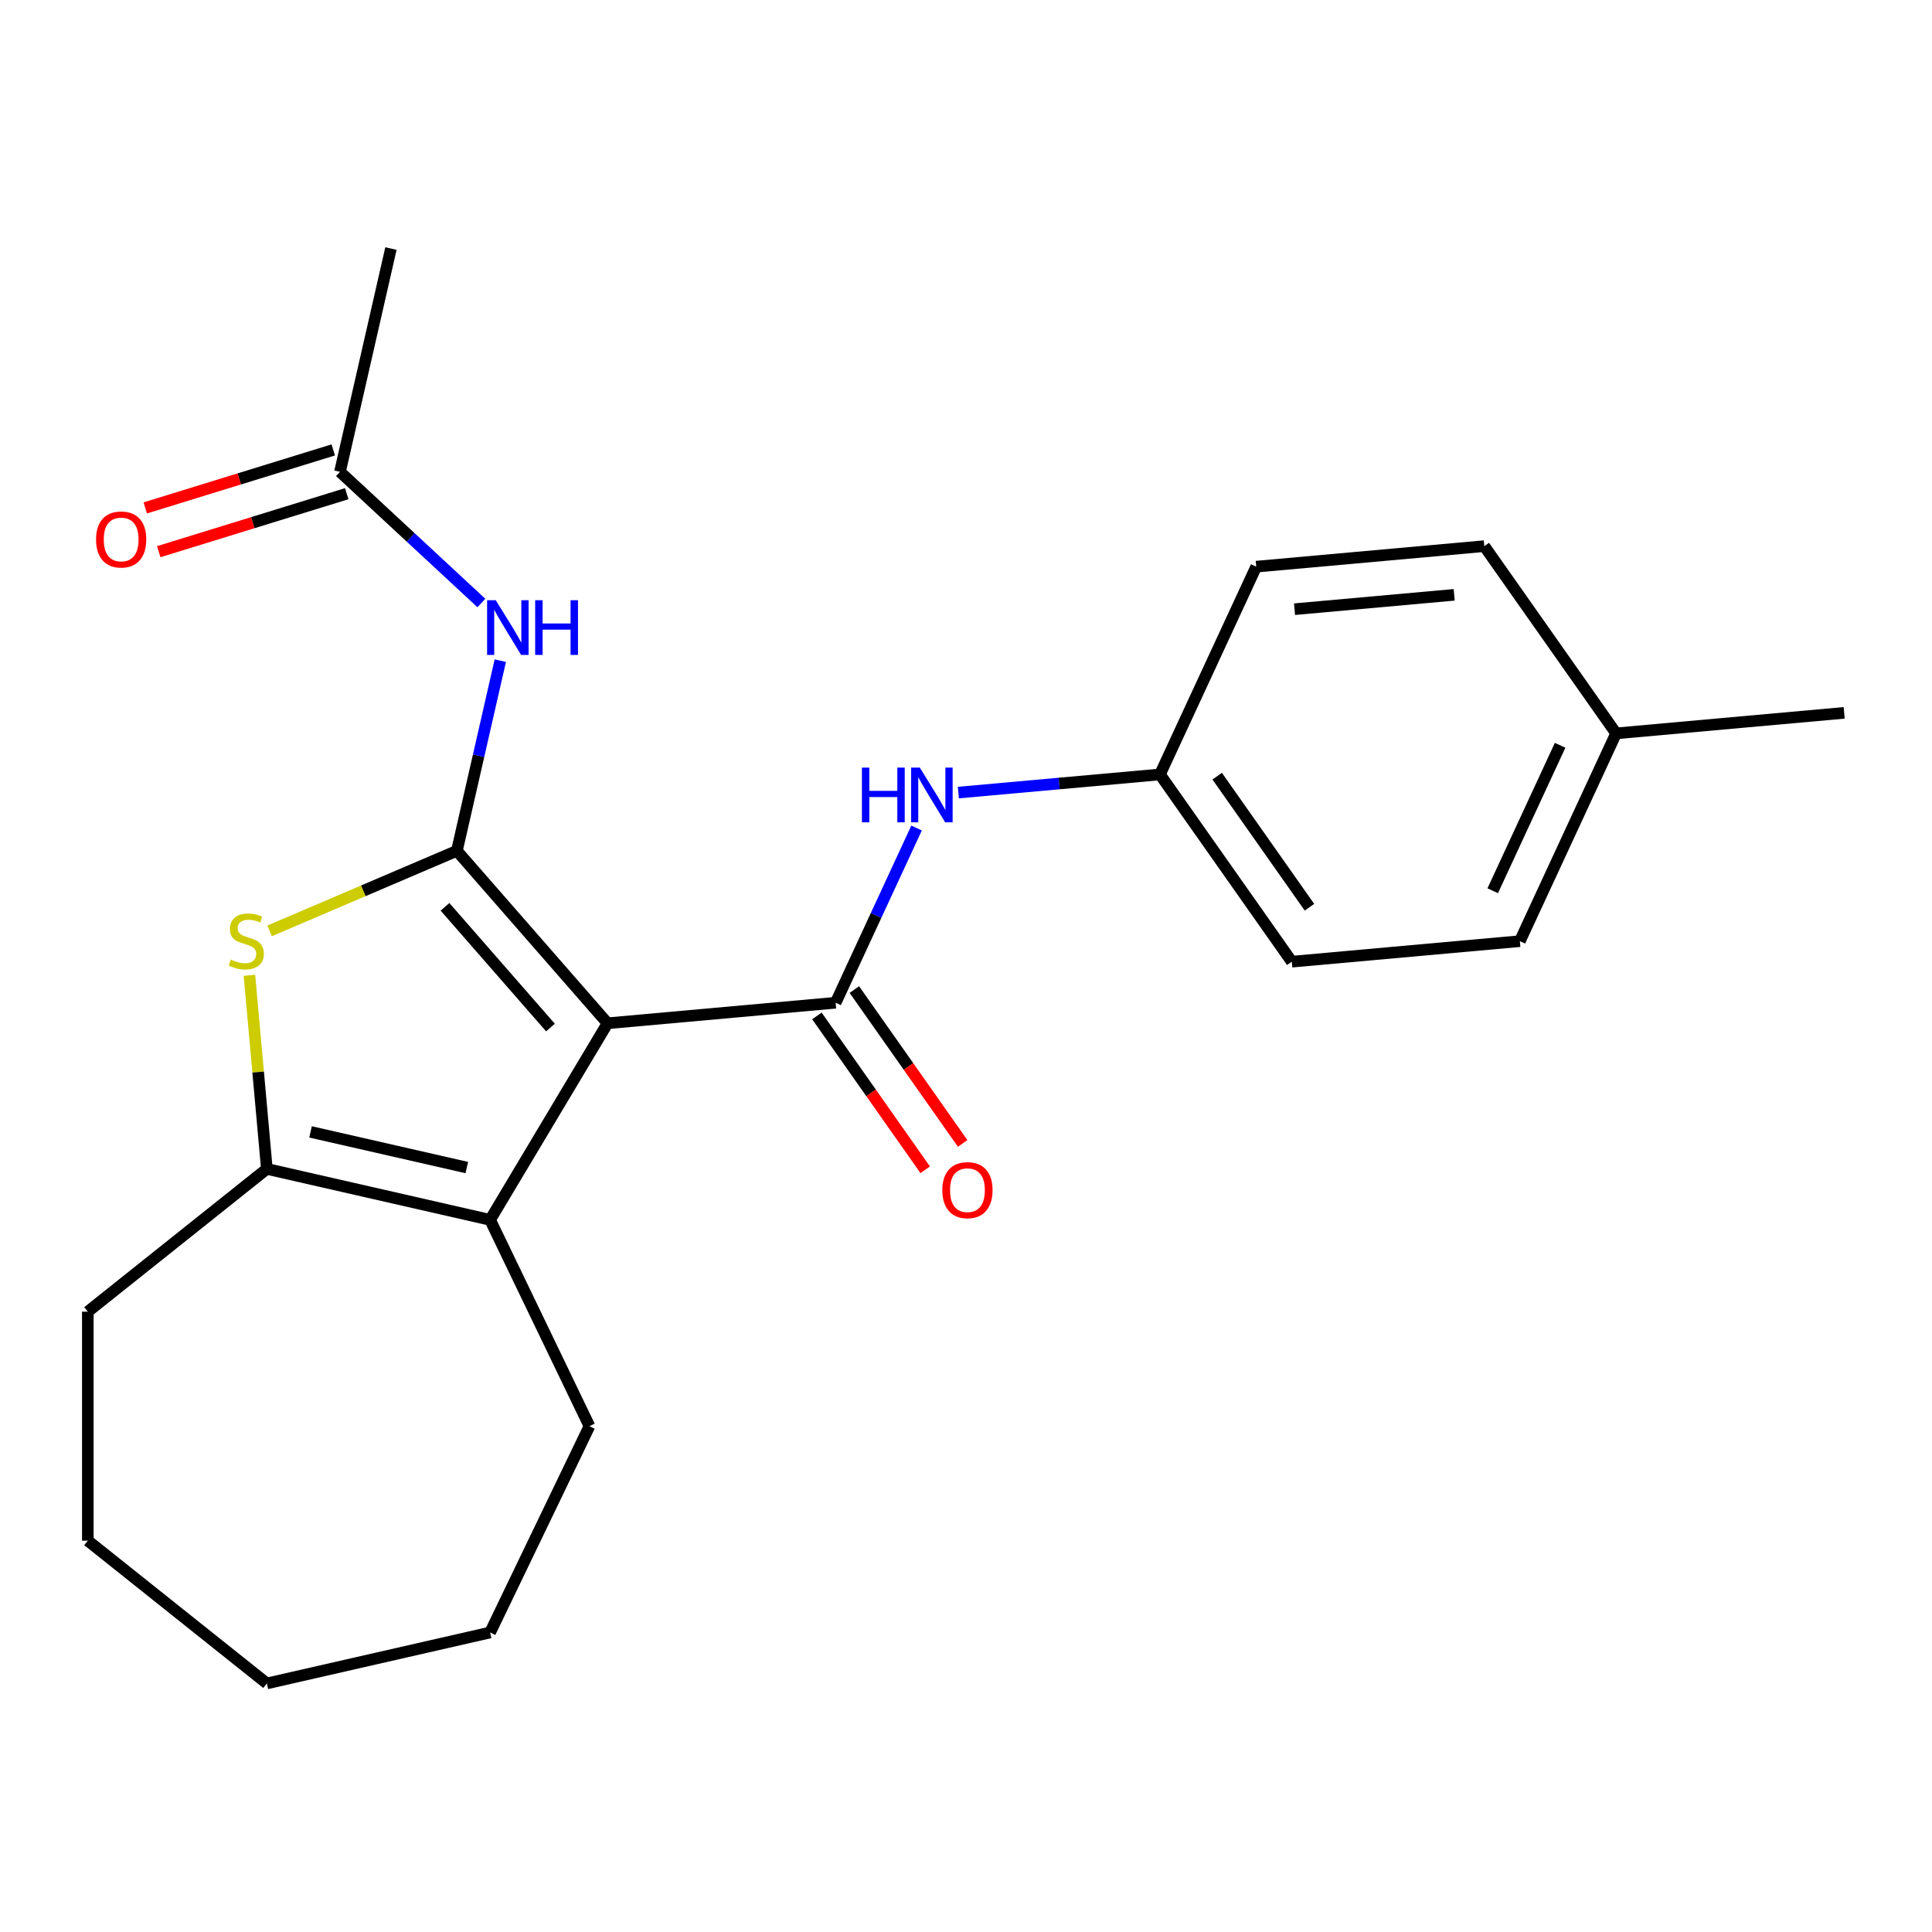 <?xml version='1.0' encoding='iso-8859-1'?>
<svg version='1.1' baseProfile='full'
              xmlns='http://www.w3.org/2000/svg'
                      xmlns:rdkit='http://www.rdkit.org/xml'
                      xmlns:xlink='http://www.w3.org/1999/xlink'
                  xml:space='preserve'
width='1000px' height='1000px' viewBox='0 0 1000 1000'>
<!-- END OF HEADER -->
<rect style='opacity:1.0;fill:#FFFFFF;stroke:none' width='1000' height='1000' x='0' y='0'> </rect>
<path class='bond-0' d='M 314.471,529.643 L 236.487,440.384' style='fill:none;fill-rule:evenodd;stroke:#000000;stroke-width:6px;stroke-linecap:butt;stroke-linejoin:miter;stroke-opacity:1' />
<path class='bond-0' d='M 284.922,531.851 L 230.333,469.369' style='fill:none;fill-rule:evenodd;stroke:#000000;stroke-width:6px;stroke-linecap:butt;stroke-linejoin:miter;stroke-opacity:1' />
<path class='bond-1' d='M 314.471,529.643 L 432.521,519.019' style='fill:none;fill-rule:evenodd;stroke:#000000;stroke-width:6px;stroke-linecap:butt;stroke-linejoin:miter;stroke-opacity:1' />
<path class='bond-3' d='M 314.471,529.643 L 253.678,631.393' style='fill:none;fill-rule:evenodd;stroke:#000000;stroke-width:6px;stroke-linecap:butt;stroke-linejoin:miter;stroke-opacity:1' />
<path class='bond-2' d='M 236.487,440.384 L 188.014,461.102' style='fill:none;fill-rule:evenodd;stroke:#000000;stroke-width:6px;stroke-linecap:butt;stroke-linejoin:miter;stroke-opacity:1' />
<path class='bond-2' d='M 188.014,461.102 L 139.541,481.82' style='fill:none;fill-rule:evenodd;stroke:#CCCC00;stroke-width:6px;stroke-linecap:butt;stroke-linejoin:miter;stroke-opacity:1' />
<path class='bond-5' d='M 236.487,440.384 L 247.721,391.168' style='fill:none;fill-rule:evenodd;stroke:#000000;stroke-width:6px;stroke-linecap:butt;stroke-linejoin:miter;stroke-opacity:1' />
<path class='bond-5' d='M 247.721,391.168 L 258.954,341.951' style='fill:none;fill-rule:evenodd;stroke:#0000FF;stroke-width:6px;stroke-linecap:butt;stroke-linejoin:miter;stroke-opacity:1' />
<path class='bond-6' d='M 432.521,519.019 L 453.467,473.807' style='fill:none;fill-rule:evenodd;stroke:#000000;stroke-width:6px;stroke-linecap:butt;stroke-linejoin:miter;stroke-opacity:1' />
<path class='bond-6' d='M 453.467,473.807 L 474.412,428.595' style='fill:none;fill-rule:evenodd;stroke:#0000FF;stroke-width:6px;stroke-linecap:butt;stroke-linejoin:miter;stroke-opacity:1' />
<path class='bond-8' d='M 422.829,525.841 L 450.859,565.661' style='fill:none;fill-rule:evenodd;stroke:#000000;stroke-width:6px;stroke-linecap:butt;stroke-linejoin:miter;stroke-opacity:1' />
<path class='bond-8' d='M 450.859,565.661 L 478.889,605.48' style='fill:none;fill-rule:evenodd;stroke:#FF0000;stroke-width:6px;stroke-linecap:butt;stroke-linejoin:miter;stroke-opacity:1' />
<path class='bond-8' d='M 442.213,512.196 L 470.243,552.015' style='fill:none;fill-rule:evenodd;stroke:#000000;stroke-width:6px;stroke-linecap:butt;stroke-linejoin:miter;stroke-opacity:1' />
<path class='bond-8' d='M 470.243,552.015 L 498.274,591.835' style='fill:none;fill-rule:evenodd;stroke:#FF0000;stroke-width:6px;stroke-linecap:butt;stroke-linejoin:miter;stroke-opacity:1' />
<path class='bond-23' d='M 129.104,504.811 L 133.614,554.915' style='fill:none;fill-rule:evenodd;stroke:#CCCC00;stroke-width:6px;stroke-linecap:butt;stroke-linejoin:miter;stroke-opacity:1' />
<path class='bond-23' d='M 133.614,554.915 L 138.123,605.018' style='fill:none;fill-rule:evenodd;stroke:#000000;stroke-width:6px;stroke-linecap:butt;stroke-linejoin:miter;stroke-opacity:1' />
<path class='bond-4' d='M 253.678,631.393 L 138.123,605.018' style='fill:none;fill-rule:evenodd;stroke:#000000;stroke-width:6px;stroke-linecap:butt;stroke-linejoin:miter;stroke-opacity:1' />
<path class='bond-4' d='M 241.62,604.326 L 160.731,585.863' style='fill:none;fill-rule:evenodd;stroke:#000000;stroke-width:6px;stroke-linecap:butt;stroke-linejoin:miter;stroke-opacity:1' />
<path class='bond-11' d='M 253.678,631.393 L 305.106,738.182' style='fill:none;fill-rule:evenodd;stroke:#000000;stroke-width:6px;stroke-linecap:butt;stroke-linejoin:miter;stroke-opacity:1' />
<path class='bond-12' d='M 138.123,605.018 L 45.455,678.919' style='fill:none;fill-rule:evenodd;stroke:#000000;stroke-width:6px;stroke-linecap:butt;stroke-linejoin:miter;stroke-opacity:1' />
<path class='bond-7' d='M 249.159,312.113 L 212.567,278.161' style='fill:none;fill-rule:evenodd;stroke:#0000FF;stroke-width:6px;stroke-linecap:butt;stroke-linejoin:miter;stroke-opacity:1' />
<path class='bond-7' d='M 212.567,278.161 L 175.975,244.209' style='fill:none;fill-rule:evenodd;stroke:#000000;stroke-width:6px;stroke-linecap:butt;stroke-linejoin:miter;stroke-opacity:1' />
<path class='bond-10' d='M 496.048,410.238 L 548.222,405.543' style='fill:none;fill-rule:evenodd;stroke:#0000FF;stroke-width:6px;stroke-linecap:butt;stroke-linejoin:miter;stroke-opacity:1' />
<path class='bond-10' d='M 548.222,405.543 L 600.395,400.847' style='fill:none;fill-rule:evenodd;stroke:#000000;stroke-width:6px;stroke-linecap:butt;stroke-linejoin:miter;stroke-opacity:1' />
<path class='bond-9' d='M 172.482,232.883 L 123.833,247.889' style='fill:none;fill-rule:evenodd;stroke:#000000;stroke-width:6px;stroke-linecap:butt;stroke-linejoin:miter;stroke-opacity:1' />
<path class='bond-9' d='M 123.833,247.889 L 75.184,262.896' style='fill:none;fill-rule:evenodd;stroke:#FF0000;stroke-width:6px;stroke-linecap:butt;stroke-linejoin:miter;stroke-opacity:1' />
<path class='bond-9' d='M 179.469,255.535 L 130.82,270.542' style='fill:none;fill-rule:evenodd;stroke:#000000;stroke-width:6px;stroke-linecap:butt;stroke-linejoin:miter;stroke-opacity:1' />
<path class='bond-9' d='M 130.82,270.542 L 82.171,285.548' style='fill:none;fill-rule:evenodd;stroke:#FF0000;stroke-width:6px;stroke-linecap:butt;stroke-linejoin:miter;stroke-opacity:1' />
<path class='bond-18' d='M 175.975,244.209 L 202.35,128.654' style='fill:none;fill-rule:evenodd;stroke:#000000;stroke-width:6px;stroke-linecap:butt;stroke-linejoin:miter;stroke-opacity:1' />
<path class='bond-14' d='M 600.395,400.847 L 650.219,293.3' style='fill:none;fill-rule:evenodd;stroke:#000000;stroke-width:6px;stroke-linecap:butt;stroke-linejoin:miter;stroke-opacity:1' />
<path class='bond-15' d='M 600.395,400.847 L 668.621,497.769' style='fill:none;fill-rule:evenodd;stroke:#000000;stroke-width:6px;stroke-linecap:butt;stroke-linejoin:miter;stroke-opacity:1' />
<path class='bond-15' d='M 630.013,401.74 L 677.772,469.586' style='fill:none;fill-rule:evenodd;stroke:#000000;stroke-width:6px;stroke-linecap:butt;stroke-linejoin:miter;stroke-opacity:1' />
<path class='bond-20' d='M 305.106,738.182 L 253.678,844.972' style='fill:none;fill-rule:evenodd;stroke:#000000;stroke-width:6px;stroke-linecap:butt;stroke-linejoin:miter;stroke-opacity:1' />
<path class='bond-21' d='M 45.455,678.919 L 45.455,797.446' style='fill:none;fill-rule:evenodd;stroke:#000000;stroke-width:6px;stroke-linecap:butt;stroke-linejoin:miter;stroke-opacity:1' />
<path class='bond-13' d='M 836.495,379.598 L 786.672,487.144' style='fill:none;fill-rule:evenodd;stroke:#000000;stroke-width:6px;stroke-linecap:butt;stroke-linejoin:miter;stroke-opacity:1' />
<path class='bond-13' d='M 807.512,385.765 L 772.636,461.048' style='fill:none;fill-rule:evenodd;stroke:#000000;stroke-width:6px;stroke-linecap:butt;stroke-linejoin:miter;stroke-opacity:1' />
<path class='bond-19' d='M 836.495,379.598 L 954.545,368.973' style='fill:none;fill-rule:evenodd;stroke:#000000;stroke-width:6px;stroke-linecap:butt;stroke-linejoin:miter;stroke-opacity:1' />
<path class='bond-25' d='M 836.495,379.598 L 768.269,282.676' style='fill:none;fill-rule:evenodd;stroke:#000000;stroke-width:6px;stroke-linecap:butt;stroke-linejoin:miter;stroke-opacity:1' />
<path class='bond-16' d='M 650.219,293.3 L 768.269,282.676' style='fill:none;fill-rule:evenodd;stroke:#000000;stroke-width:6px;stroke-linecap:butt;stroke-linejoin:miter;stroke-opacity:1' />
<path class='bond-16' d='M 670.051,315.317 L 752.686,307.879' style='fill:none;fill-rule:evenodd;stroke:#000000;stroke-width:6px;stroke-linecap:butt;stroke-linejoin:miter;stroke-opacity:1' />
<path class='bond-17' d='M 668.621,497.769 L 786.672,487.144' style='fill:none;fill-rule:evenodd;stroke:#000000;stroke-width:6px;stroke-linecap:butt;stroke-linejoin:miter;stroke-opacity:1' />
<path class='bond-22' d='M 253.678,844.972 L 138.123,871.346' style='fill:none;fill-rule:evenodd;stroke:#000000;stroke-width:6px;stroke-linecap:butt;stroke-linejoin:miter;stroke-opacity:1' />
<path class='bond-24' d='M 45.455,797.446 L 138.123,871.346' style='fill:none;fill-rule:evenodd;stroke:#000000;stroke-width:6px;stroke-linecap:butt;stroke-linejoin:miter;stroke-opacity:1' />
<path  class='atom-3' d='M 119.498 496.688
Q 119.818 496.808, 121.138 497.368
Q 122.458 497.928, 123.898 498.288
Q 125.378 498.608, 126.818 498.608
Q 129.498 498.608, 131.058 497.328
Q 132.618 496.008, 132.618 493.728
Q 132.618 492.168, 131.818 491.208
Q 131.058 490.248, 129.858 489.728
Q 128.658 489.208, 126.658 488.608
Q 124.138 487.848, 122.618 487.128
Q 121.138 486.408, 120.058 484.888
Q 119.018 483.368, 119.018 480.808
Q 119.018 477.248, 121.418 475.048
Q 123.858 472.848, 128.658 472.848
Q 131.938 472.848, 135.658 474.408
L 134.738 477.488
Q 131.338 476.088, 128.778 476.088
Q 126.018 476.088, 124.498 477.248
Q 122.978 478.368, 123.018 480.328
Q 123.018 481.848, 123.778 482.768
Q 124.578 483.688, 125.698 484.208
Q 126.858 484.728, 128.778 485.328
Q 131.338 486.128, 132.858 486.928
Q 134.378 487.728, 135.458 489.368
Q 136.578 490.968, 136.578 493.728
Q 136.578 497.648, 133.938 499.768
Q 131.338 501.848, 126.978 501.848
Q 124.458 501.848, 122.538 501.288
Q 120.658 500.768, 118.418 499.848
L 119.498 496.688
' fill='#CCCC00'/>
<path  class='atom-6' d='M 256.602 310.668
L 265.882 325.668
Q 266.802 327.148, 268.282 329.828
Q 269.762 332.508, 269.842 332.668
L 269.842 310.668
L 273.602 310.668
L 273.602 338.988
L 269.722 338.988
L 259.762 322.588
Q 258.602 320.668, 257.362 318.468
Q 256.162 316.268, 255.802 315.588
L 255.802 338.988
L 252.122 338.988
L 252.122 310.668
L 256.602 310.668
' fill='#0000FF'/>
<path  class='atom-6' d='M 277.002 310.668
L 280.842 310.668
L 280.842 322.708
L 295.322 322.708
L 295.322 310.668
L 299.162 310.668
L 299.162 338.988
L 295.322 338.988
L 295.322 325.908
L 280.842 325.908
L 280.842 338.988
L 277.002 338.988
L 277.002 310.668
' fill='#0000FF'/>
<path  class='atom-7' d='M 446.125 397.312
L 449.965 397.312
L 449.965 409.352
L 464.445 409.352
L 464.445 397.312
L 468.285 397.312
L 468.285 425.632
L 464.445 425.632
L 464.445 412.552
L 449.965 412.552
L 449.965 425.632
L 446.125 425.632
L 446.125 397.312
' fill='#0000FF'/>
<path  class='atom-7' d='M 476.085 397.312
L 485.365 412.312
Q 486.285 413.792, 487.765 416.472
Q 489.245 419.152, 489.325 419.312
L 489.325 397.312
L 493.085 397.312
L 493.085 425.632
L 489.205 425.632
L 479.245 409.232
Q 478.085 407.312, 476.845 405.112
Q 475.645 402.912, 475.285 402.232
L 475.285 425.632
L 471.605 425.632
L 471.605 397.312
L 476.085 397.312
' fill='#0000FF'/>
<path  class='atom-9' d='M 487.747 616.021
Q 487.747 609.221, 491.107 605.421
Q 494.467 601.621, 500.747 601.621
Q 507.027 601.621, 510.387 605.421
Q 513.747 609.221, 513.747 616.021
Q 513.747 622.901, 510.347 626.821
Q 506.947 630.701, 500.747 630.701
Q 494.507 630.701, 491.107 626.821
Q 487.747 622.941, 487.747 616.021
M 500.747 627.501
Q 505.067 627.501, 507.387 624.621
Q 509.747 621.701, 509.747 616.021
Q 509.747 610.461, 507.387 607.661
Q 505.067 604.821, 500.747 604.821
Q 496.427 604.821, 494.067 607.621
Q 491.747 610.421, 491.747 616.021
Q 491.747 621.741, 494.067 624.621
Q 496.427 627.501, 500.747 627.501
' fill='#FF0000'/>
<path  class='atom-10' d='M 49.714 279.226
Q 49.714 272.426, 53.074 268.626
Q 56.434 264.826, 62.714 264.826
Q 68.994 264.826, 72.354 268.626
Q 75.714 272.426, 75.714 279.226
Q 75.714 286.106, 72.314 290.026
Q 68.914 293.906, 62.714 293.906
Q 56.474 293.906, 53.074 290.026
Q 49.714 286.146, 49.714 279.226
M 62.714 290.706
Q 67.034 290.706, 69.354 287.826
Q 71.714 284.906, 71.714 279.226
Q 71.714 273.666, 69.354 270.866
Q 67.034 268.026, 62.714 268.026
Q 58.394 268.026, 56.034 270.826
Q 53.714 273.626, 53.714 279.226
Q 53.714 284.946, 56.034 287.826
Q 58.394 290.706, 62.714 290.706
' fill='#FF0000'/>
</svg>
